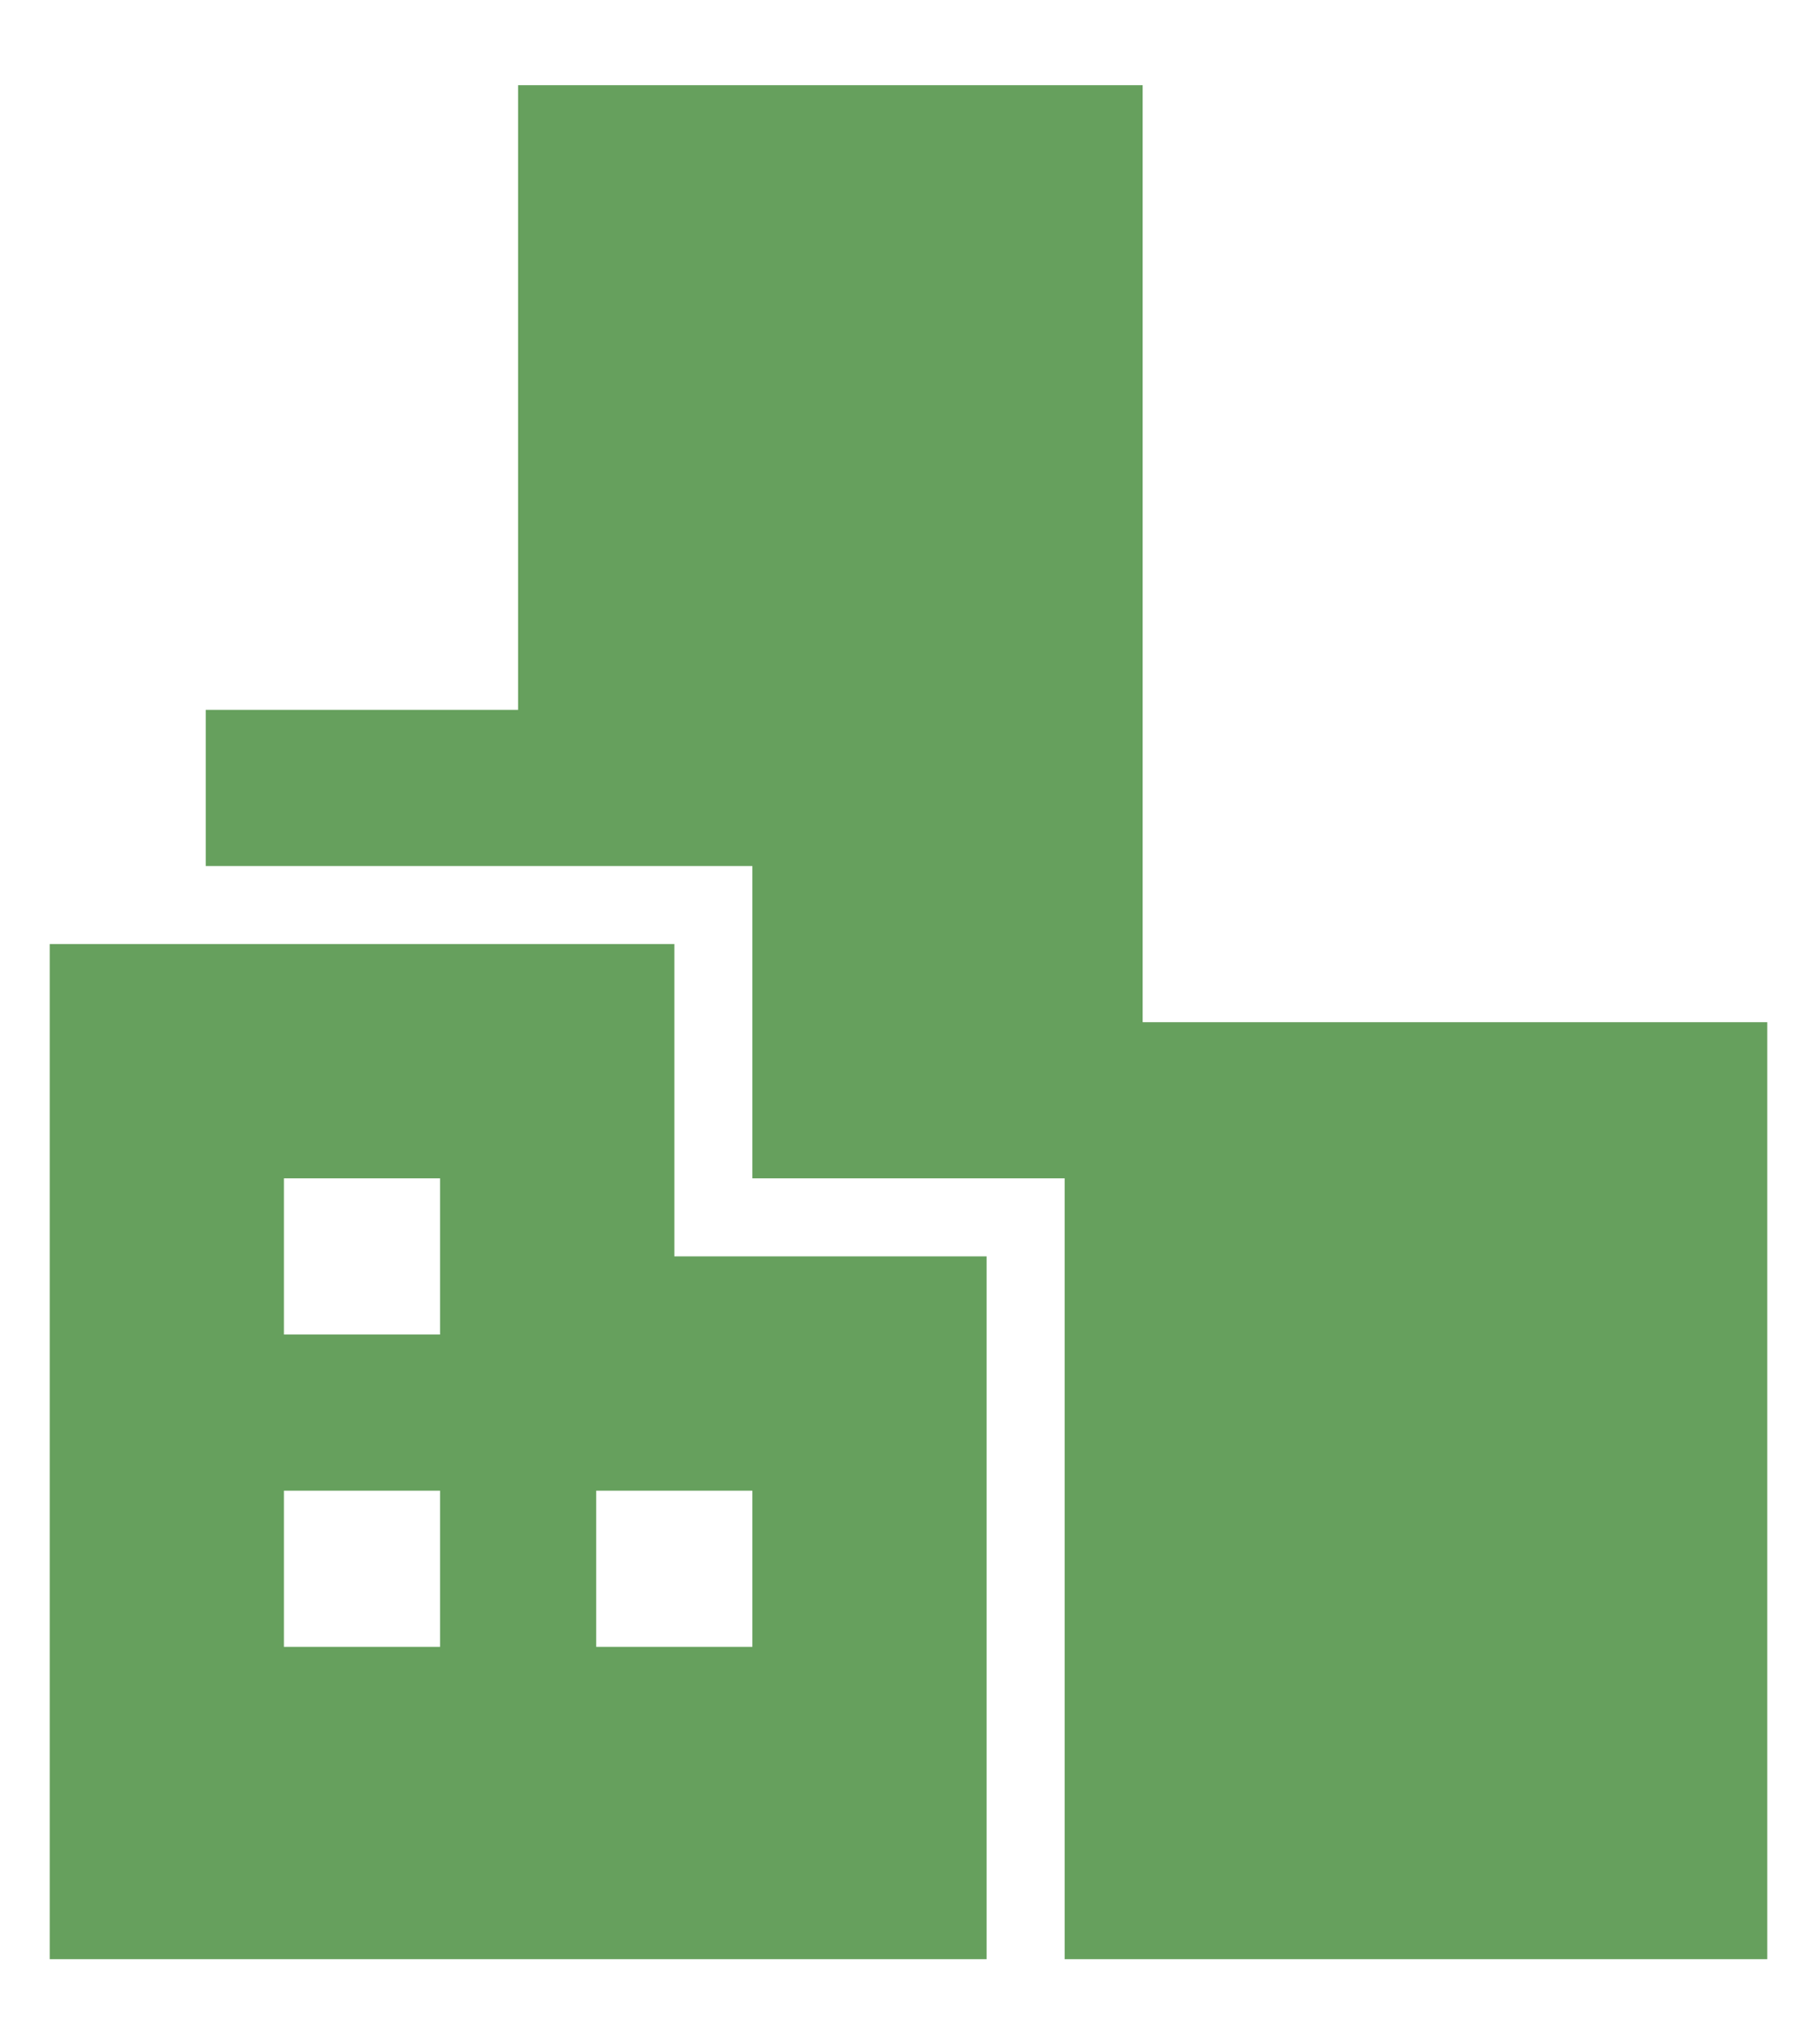 <svg width="16" height="18" viewBox="0 0 16 18" fill="none" xmlns="http://www.w3.org/2000/svg">
<path fill-rule="evenodd" clip-rule="evenodd" d="M15.562 9V17.25H9.375V10.375H6.625V7.625H1.812V6.25H4.562V0.75H10.062V9H15.562ZM5.938 11.062H8.688V17.25H0.438V8.312H5.938V11.062ZM3.875 13.125H2.5V14.5H3.875V13.125ZM3.875 10.375H2.5V11.75H3.875V10.375ZM5.25 13.125V14.5H6.625V13.125H5.25Z" fill="#66A05D"/>
</svg>
